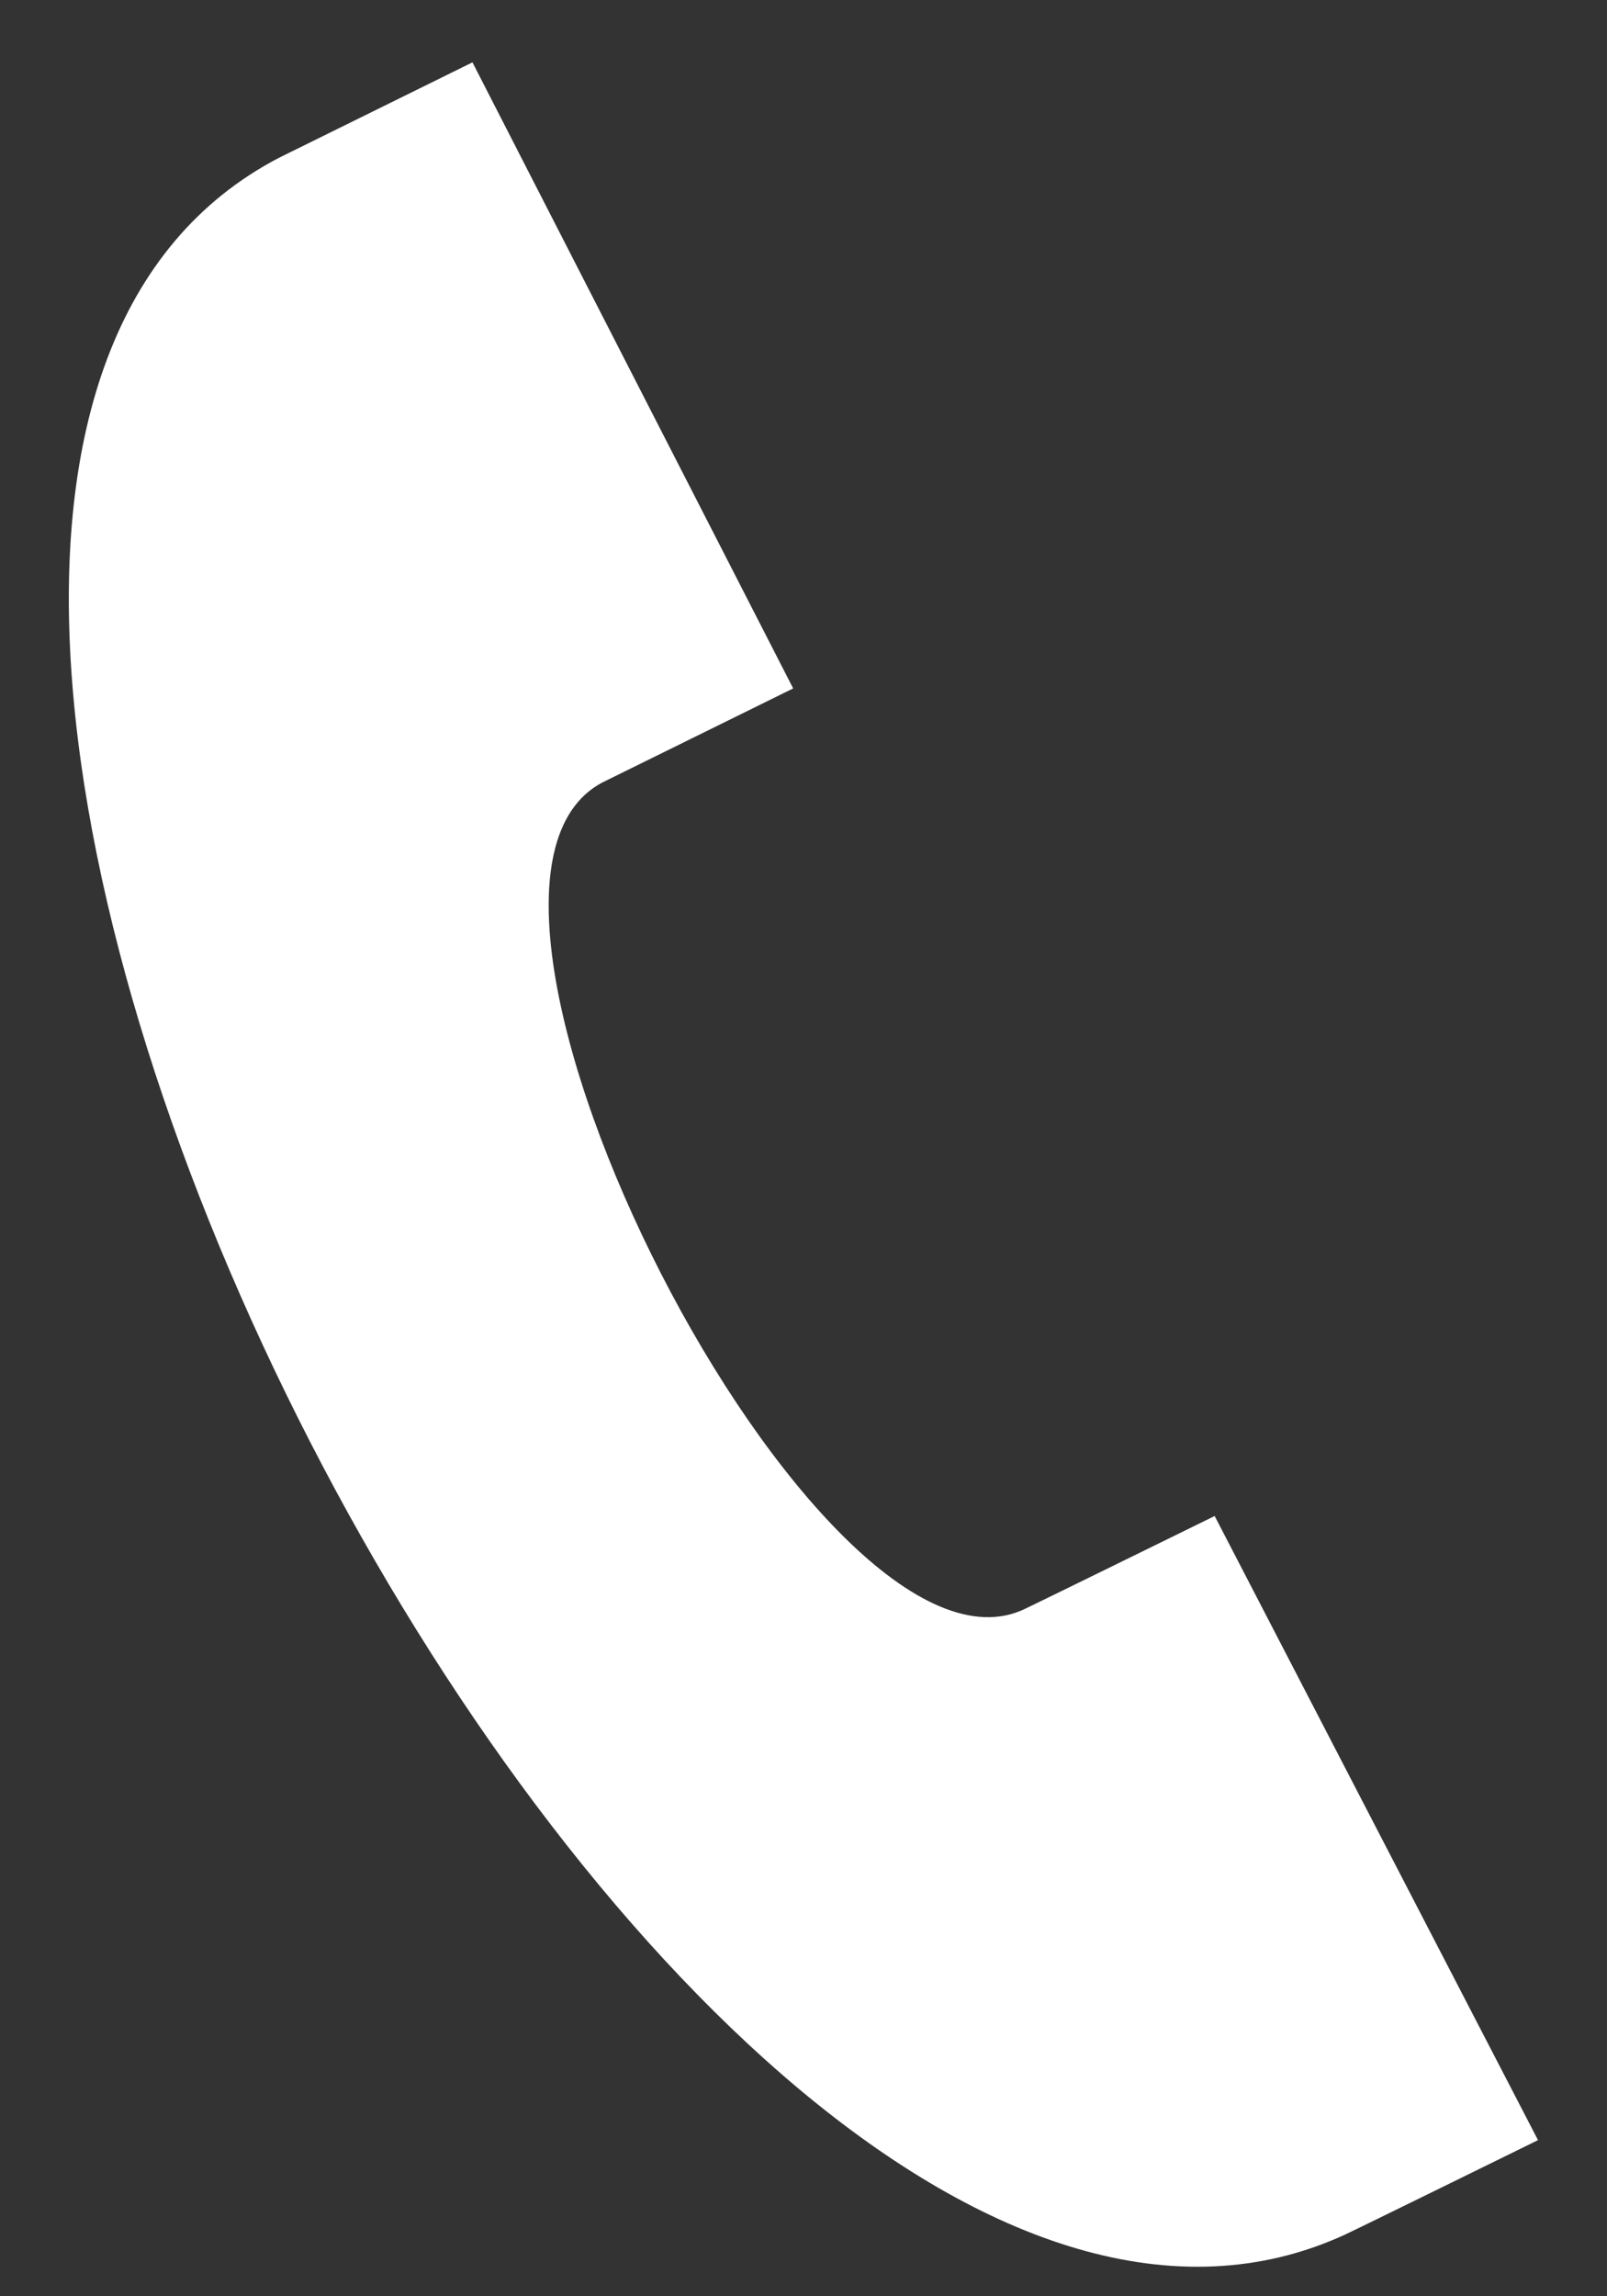 <svg width="14" height="20" viewBox="0 0 14 20" fill="none" xmlns="http://www.w3.org/2000/svg">
<rect x="0" y="0" width="14" height="20" fill="#333333" stroke="none"/>
<path d="M13.399 18.64L10.582 13.204C10.576 13.207 9.003 13.979 8.931 14.012C7.139 14.881 3.492 7.756 5.244 6.817L6.91 5.996L4.116 0.543L2.431 1.374C-3.33 4.378 5.818 22.16 11.711 19.466C11.808 19.422 13.393 18.643 13.399 18.64Z" fill="white"/>
</svg>
